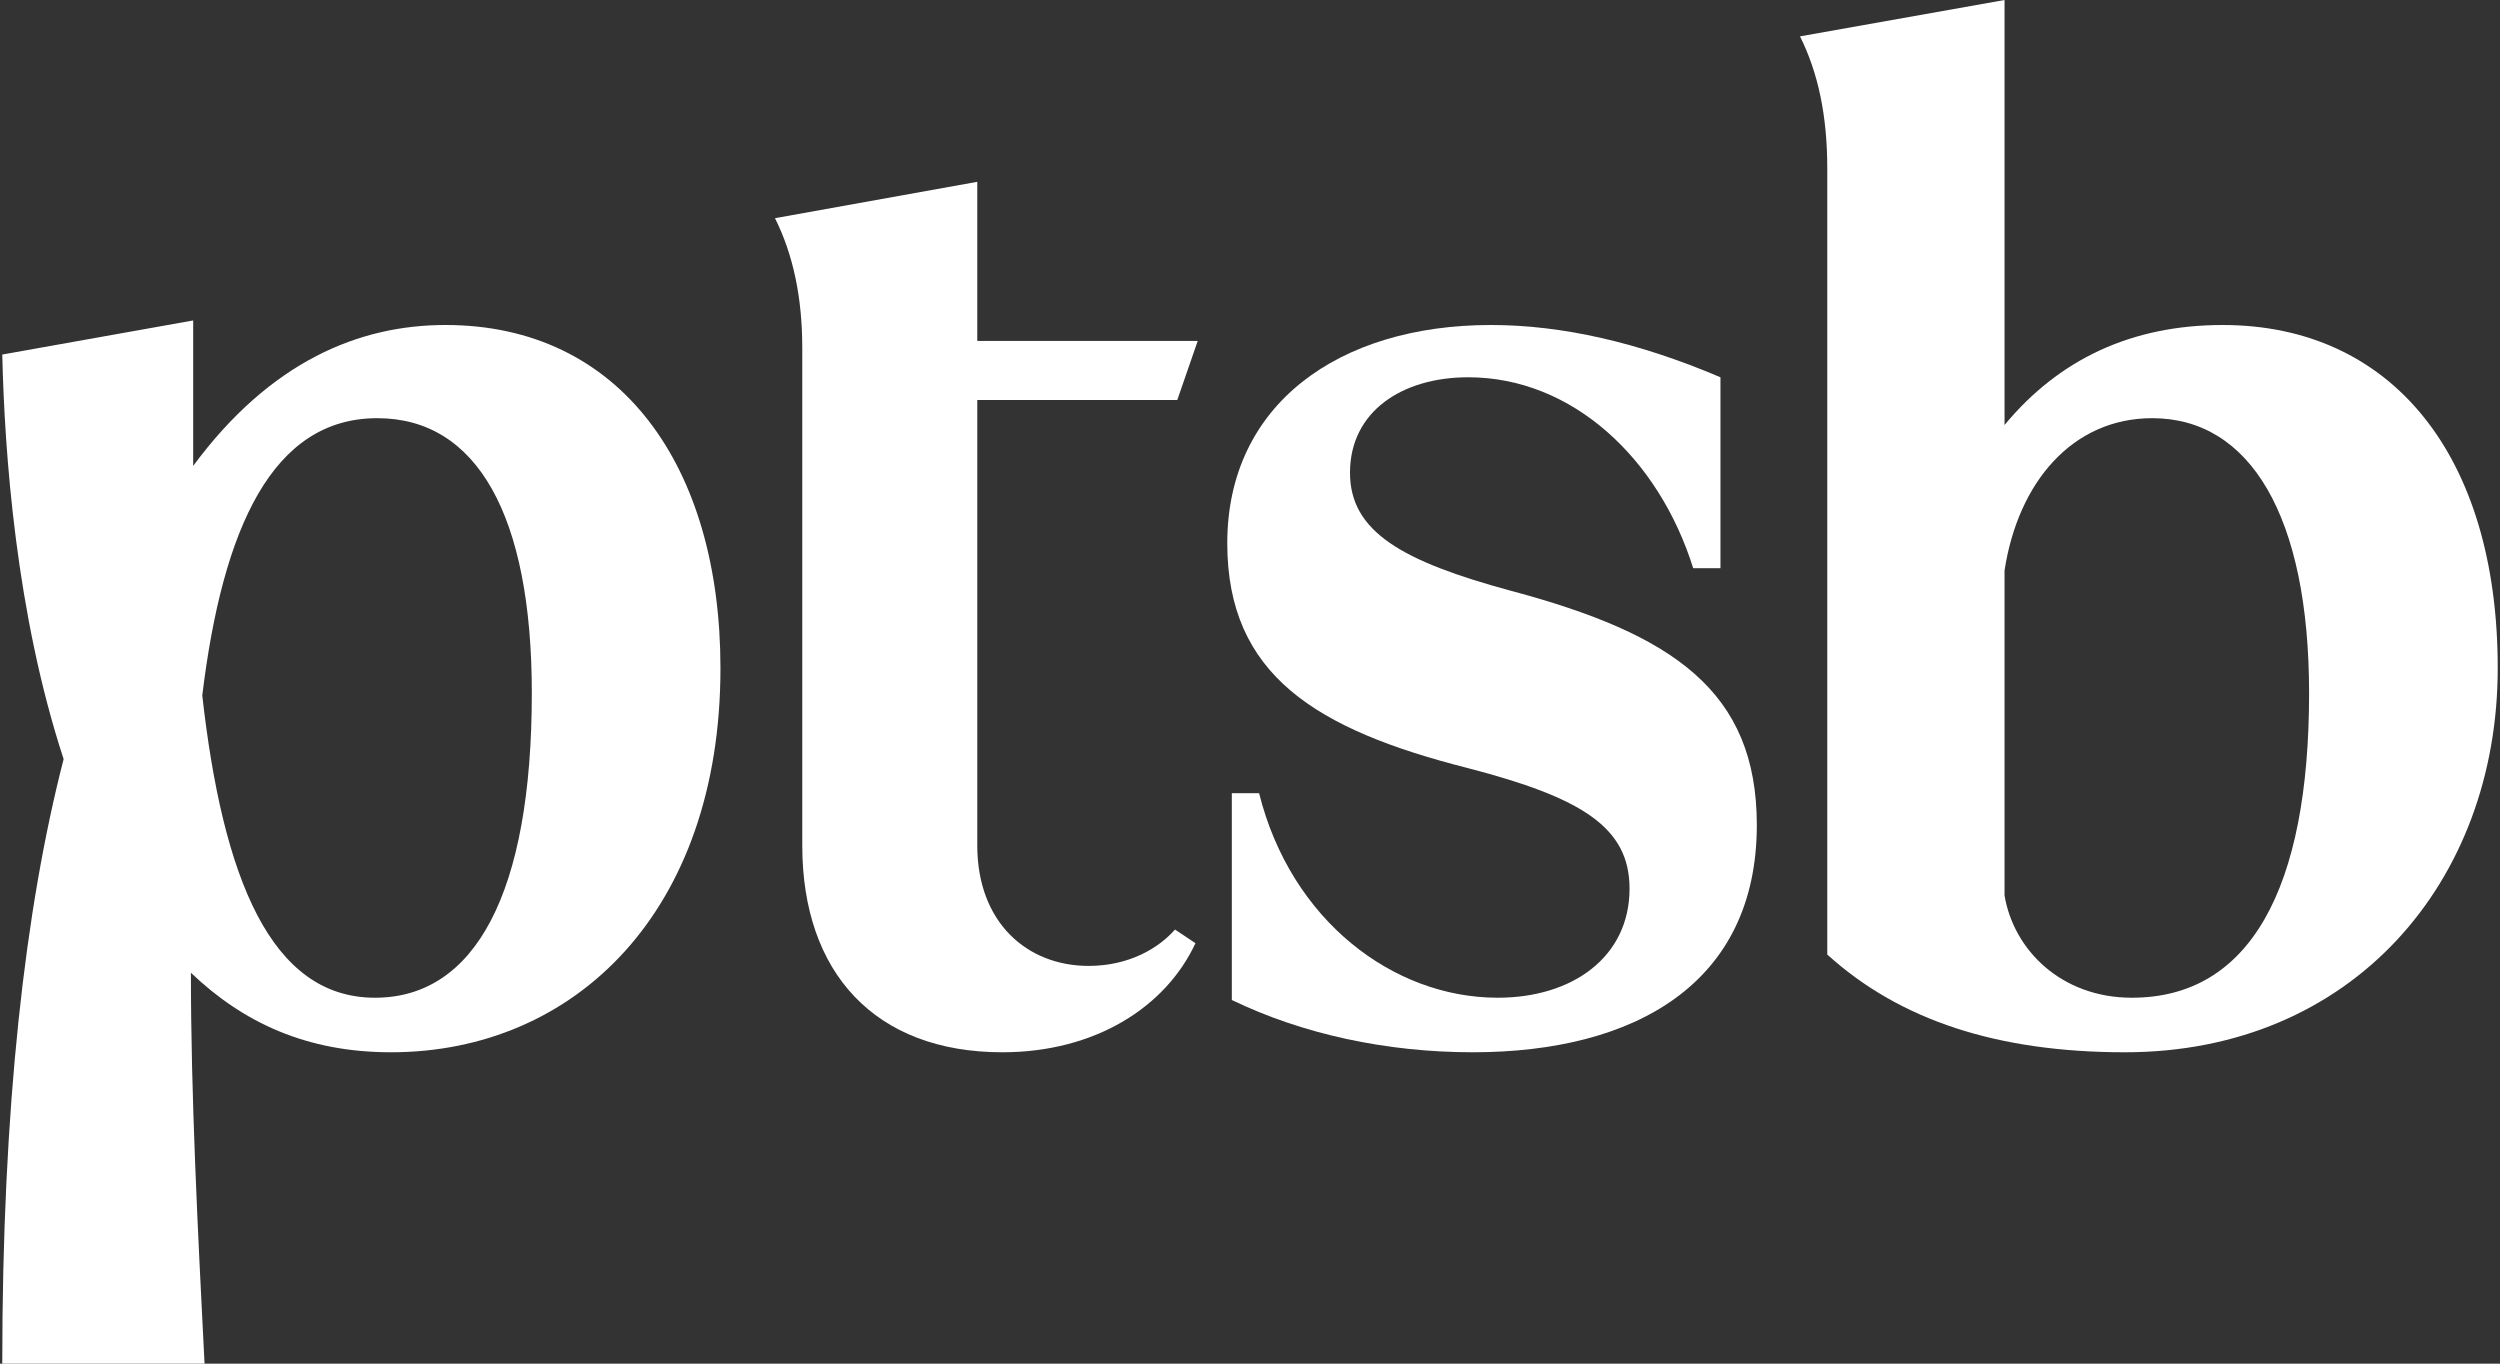 <svg xmlns="http://www.w3.org/2000/svg" viewBox="0 0 110 60" width="110" height="60"><rect x="0" y="0" width="110" height="60" fill="#333333" stroke="none"/><title>ptsb-ai</title><path fill="#fff" d="m51.8 17.6l0.9-2.6h-9.7v-7l-8.9 1.6c0.8 1.6 1.2 3.5 1.2 5.7v21.9c0 5.6 3.2 9.1 8.8 9.1 4.1 0 7.2-2 8.5-4.8l-0.9-0.6c-0.7 0.8-2 1.6-3.8 1.6-2.7 0-4.9-1.9-4.9-5.3v-19.6z"></path><path fill-rule="evenodd" fill="#fff" d="m31.7 29.4c0 10.7-6.4 16.9-14.5 16.9-3.7 0-6.5-1.3-8.8-3.5 0 5.4 0.3 11.3 0.6 17.2h-8.9c0-11.3 1-20 2.7-26.6-2.1-6.4-2.6-13.5-2.7-17.8l8.4-1.5q0 3.3 0 6.4c3.4-4.6 7.3-6.2 11.1-6.2 7.7 0 12.1 6.2 12.1 15.1zm-8.3 1.1c0-7.8-2.4-12.1-6.8-12.1-4.6 0-6.8 4.8-7.7 12.2 0.9 8 3 13.3 7.6 13.3 4.4 0 6.9-4.6 6.9-13.4z"></path><path fill-rule="evenodd" fill="#fff" d="m109.9 29.4c0 9.4-6.4 16.9-16.4 16.9-5.6 0-9.9-1.4-13.1-4.3v-34.6c0-2.3-0.4-4.2-1.2-5.8l9-1.6v18.7c2.4-2.9 5.6-4.4 9.6-4.4 7.4 0 12.1 5.7 12.1 15.1zm-8.3 1.1c0-7.8-2.6-12.1-6.9-12.1-3.5 0-5.9 2.8-6.5 6.7v14.3c0.4 2.4 2.5 4.5 5.6 4.5 5.2 0 7.8-4.8 7.8-13.4z"></path><path fill="#fff" d="m66.5 26c-4.8-1.3-7.1-2.6-7.1-5.2 0-2.7 2.3-4.2 5.2-4.2 4.6 0 8.4 3.6 9.9 8.4h1.2v-8.4q-5.4-2.3-10.1-2.3c-6.7 0-11.6 3.5-11.6 9.6 0 5.8 3.9 8.2 10.6 9.9 5 1.3 7.1 2.6 7.1 5.3 0 3-2.5 4.8-5.8 4.8-4.6 0-9.1-3.4-10.5-9h-1.2v9.1c3.1 1.5 6.8 2.3 10.6 2.3 7.1 0 12.5-3 12.5-10 0-5.9-3.7-8.4-10.8-10.3z"></path></svg>